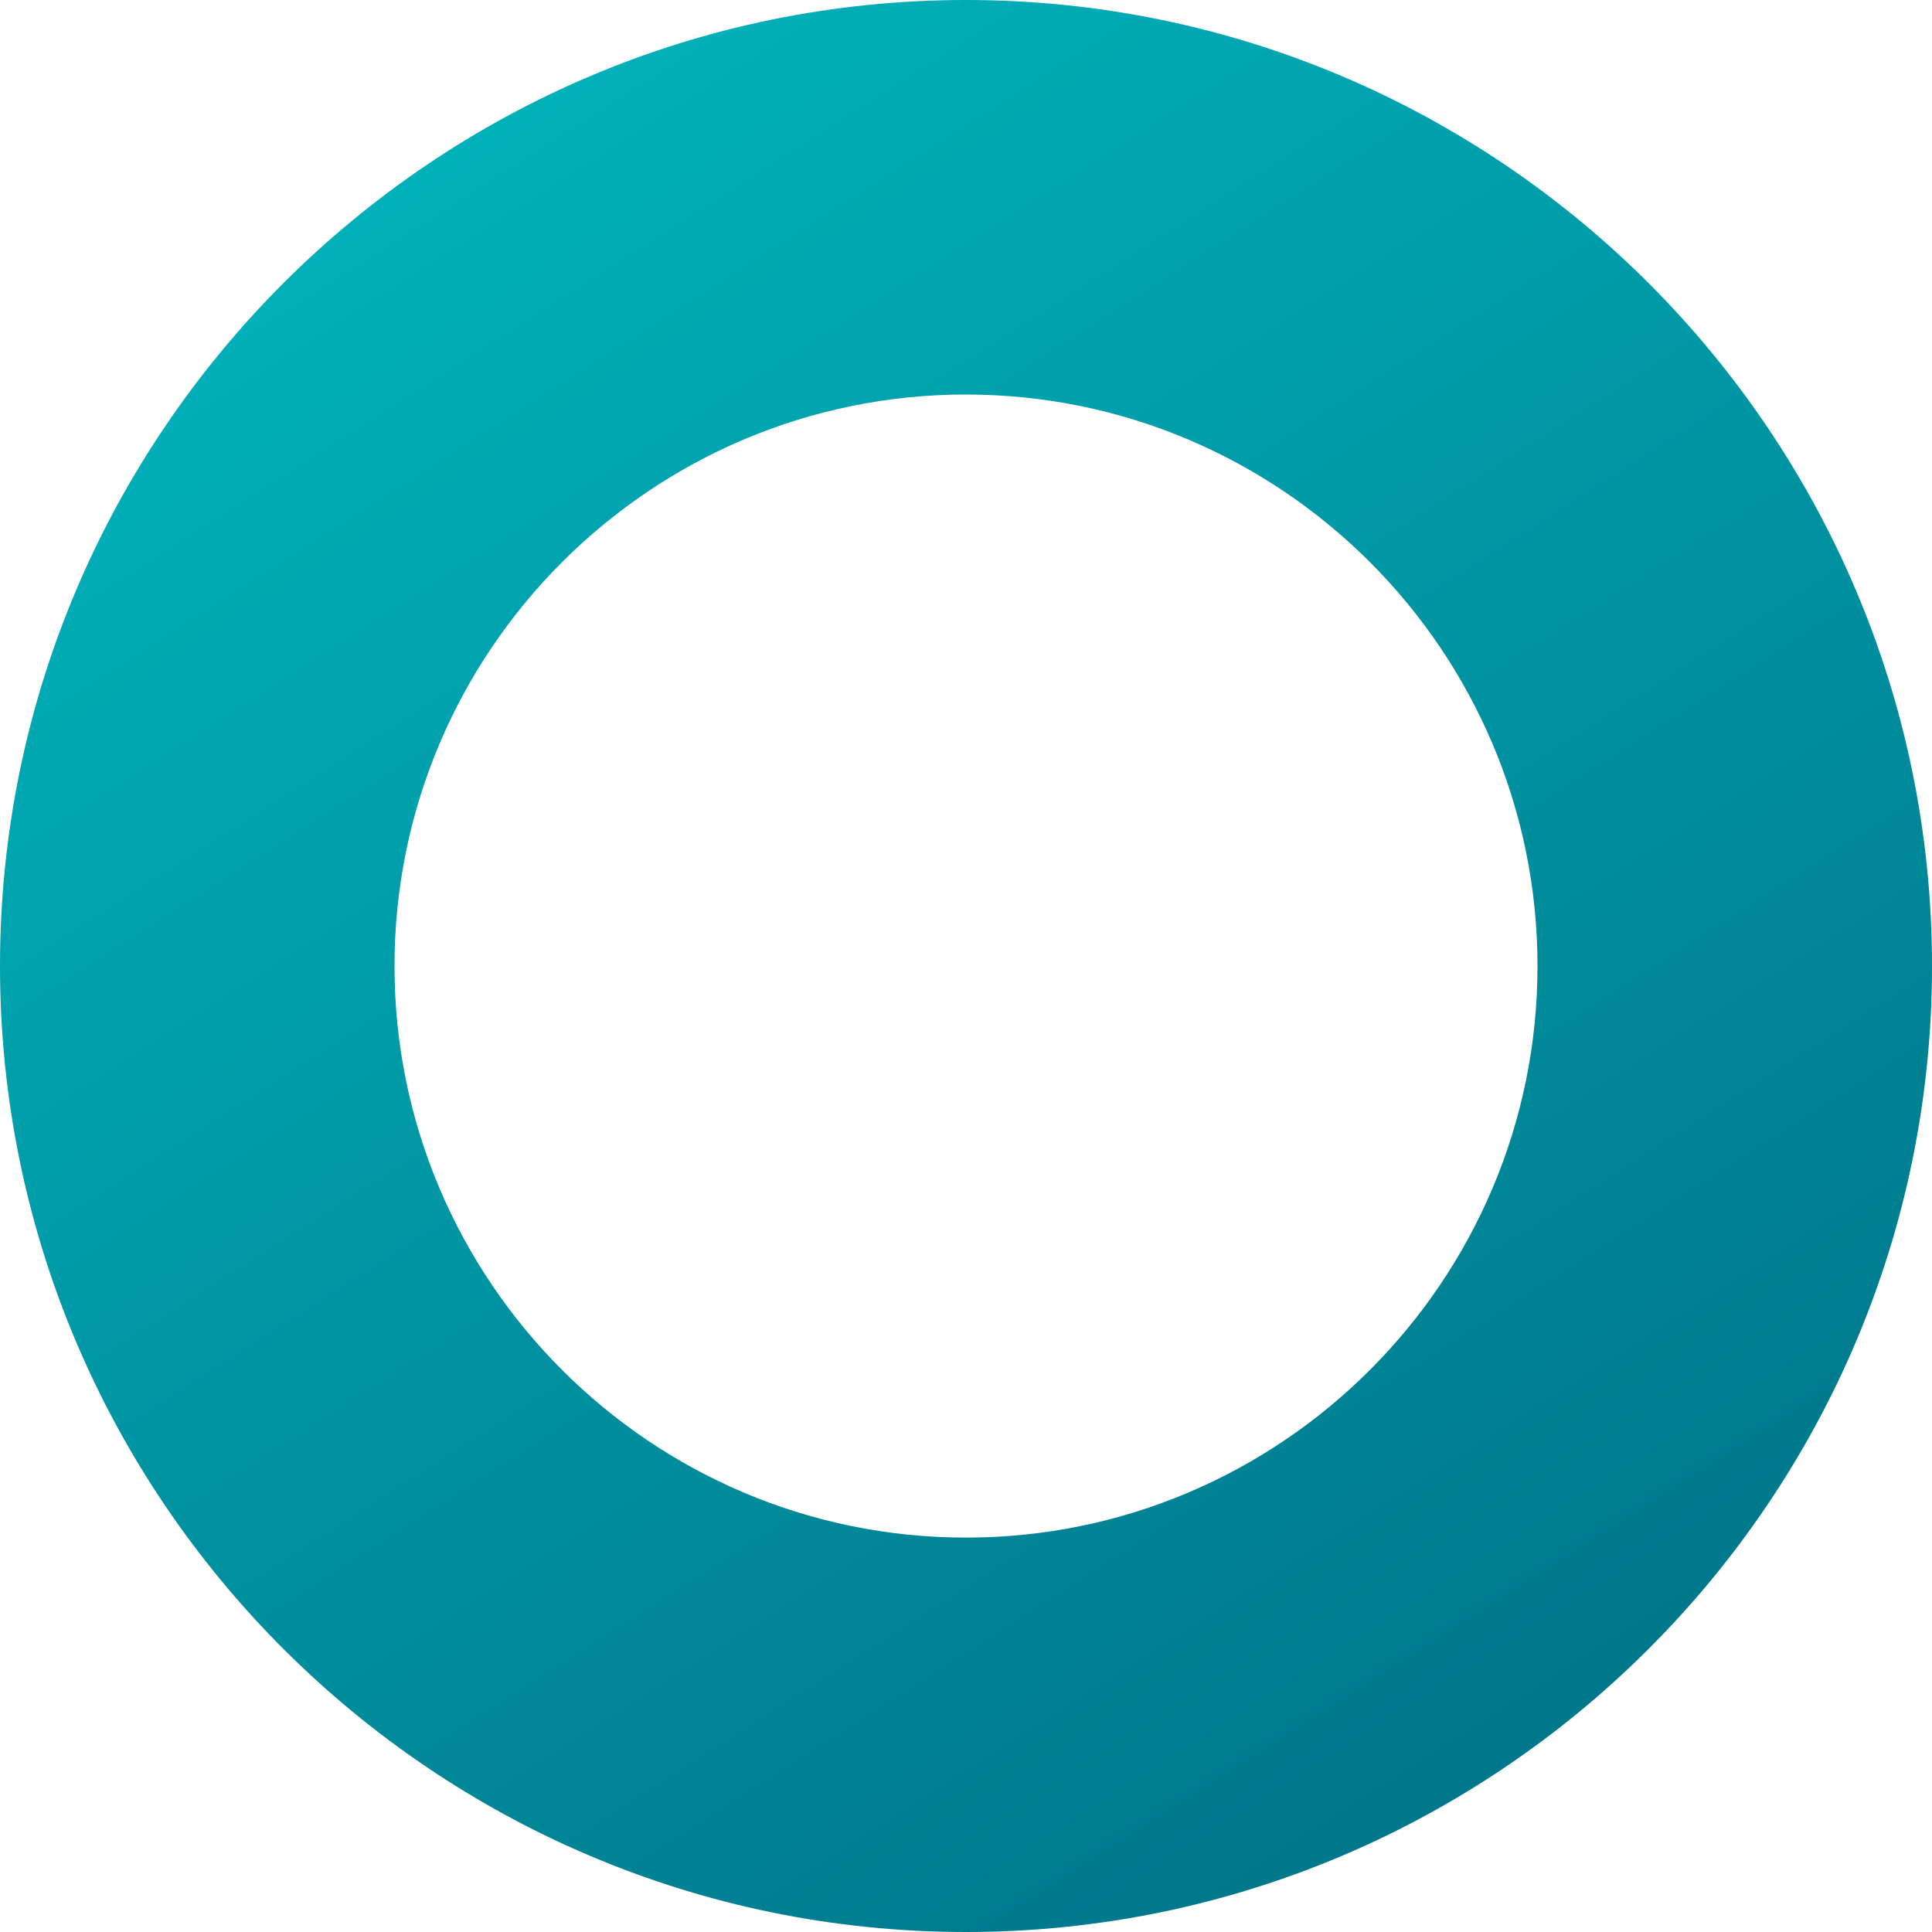 <svg width="108" height="108" viewBox="0 0 108 108" fill="none" xmlns="http://www.w3.org/2000/svg">
<path d="M0 54.004C0 83.777 24.226 108 53.998 108C83.775 108 108 83.777 108 54.004C108 24.226 83.775 0 53.998 0C24.226 0 0 24.226 0 54.004ZM22.053 54.004C22.053 36.385 36.389 22.054 53.998 22.054C71.616 22.054 85.947 36.385 85.947 54.004C85.947 71.615 71.616 85.953 53.998 85.953C36.388 85.953 22.053 71.615 22.053 54.004Z" fill="url(#paint0_linear_1449_3803)"/>
<defs>
<linearGradient id="paint0_linear_1449_3803" x1="24.956" y1="8.496" x2="83.048" y2="99.504" gradientUnits="userSpaceOnUse">
<stop stop-color="#00B0B9"/>
<stop offset="1" stop-color="#00778B"/>
</linearGradient>
</defs>
</svg>
